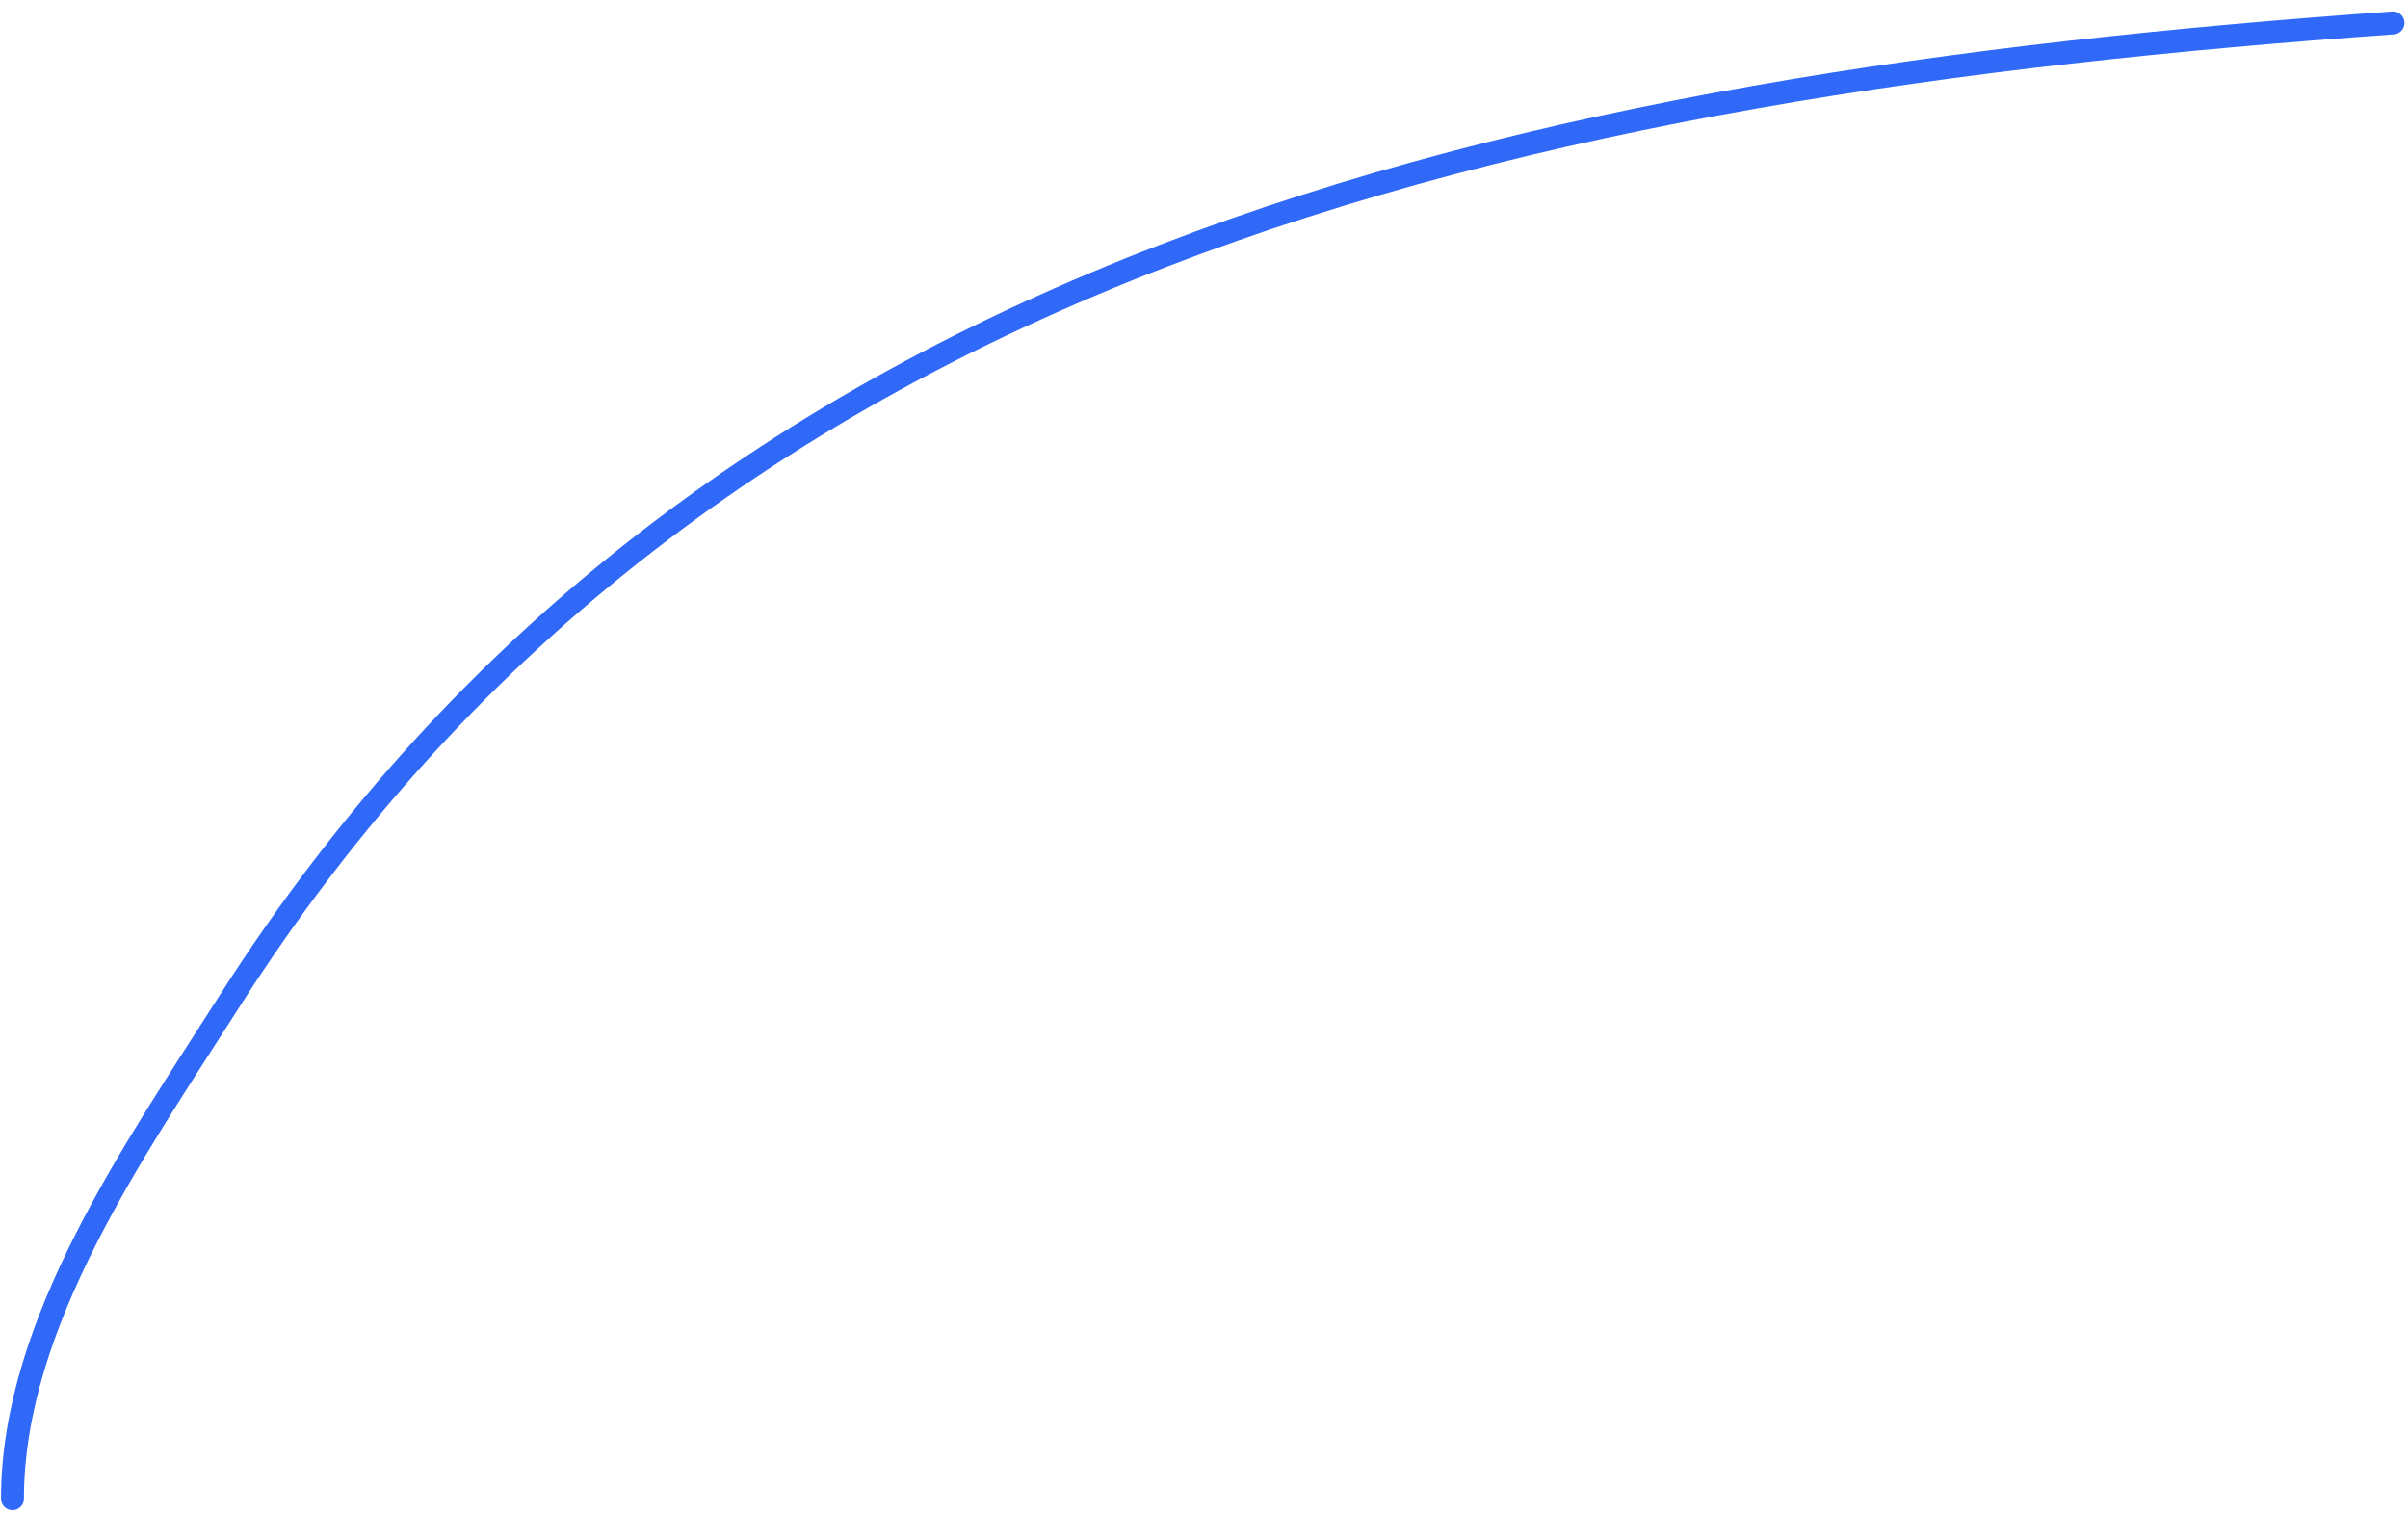 <?xml version="1.0" encoding="UTF-8"?> <svg xmlns="http://www.w3.org/2000/svg" width="105" height="66" viewBox="0 0 105 66" fill="none"> <path d="M104.345 1C66.435 3.708 30.694 11.157 10.001 43.674C5.921 50.086 0.544 57.685 0.544 65.357" stroke="#3068F8" stroke-linecap="round"></path> </svg> 
